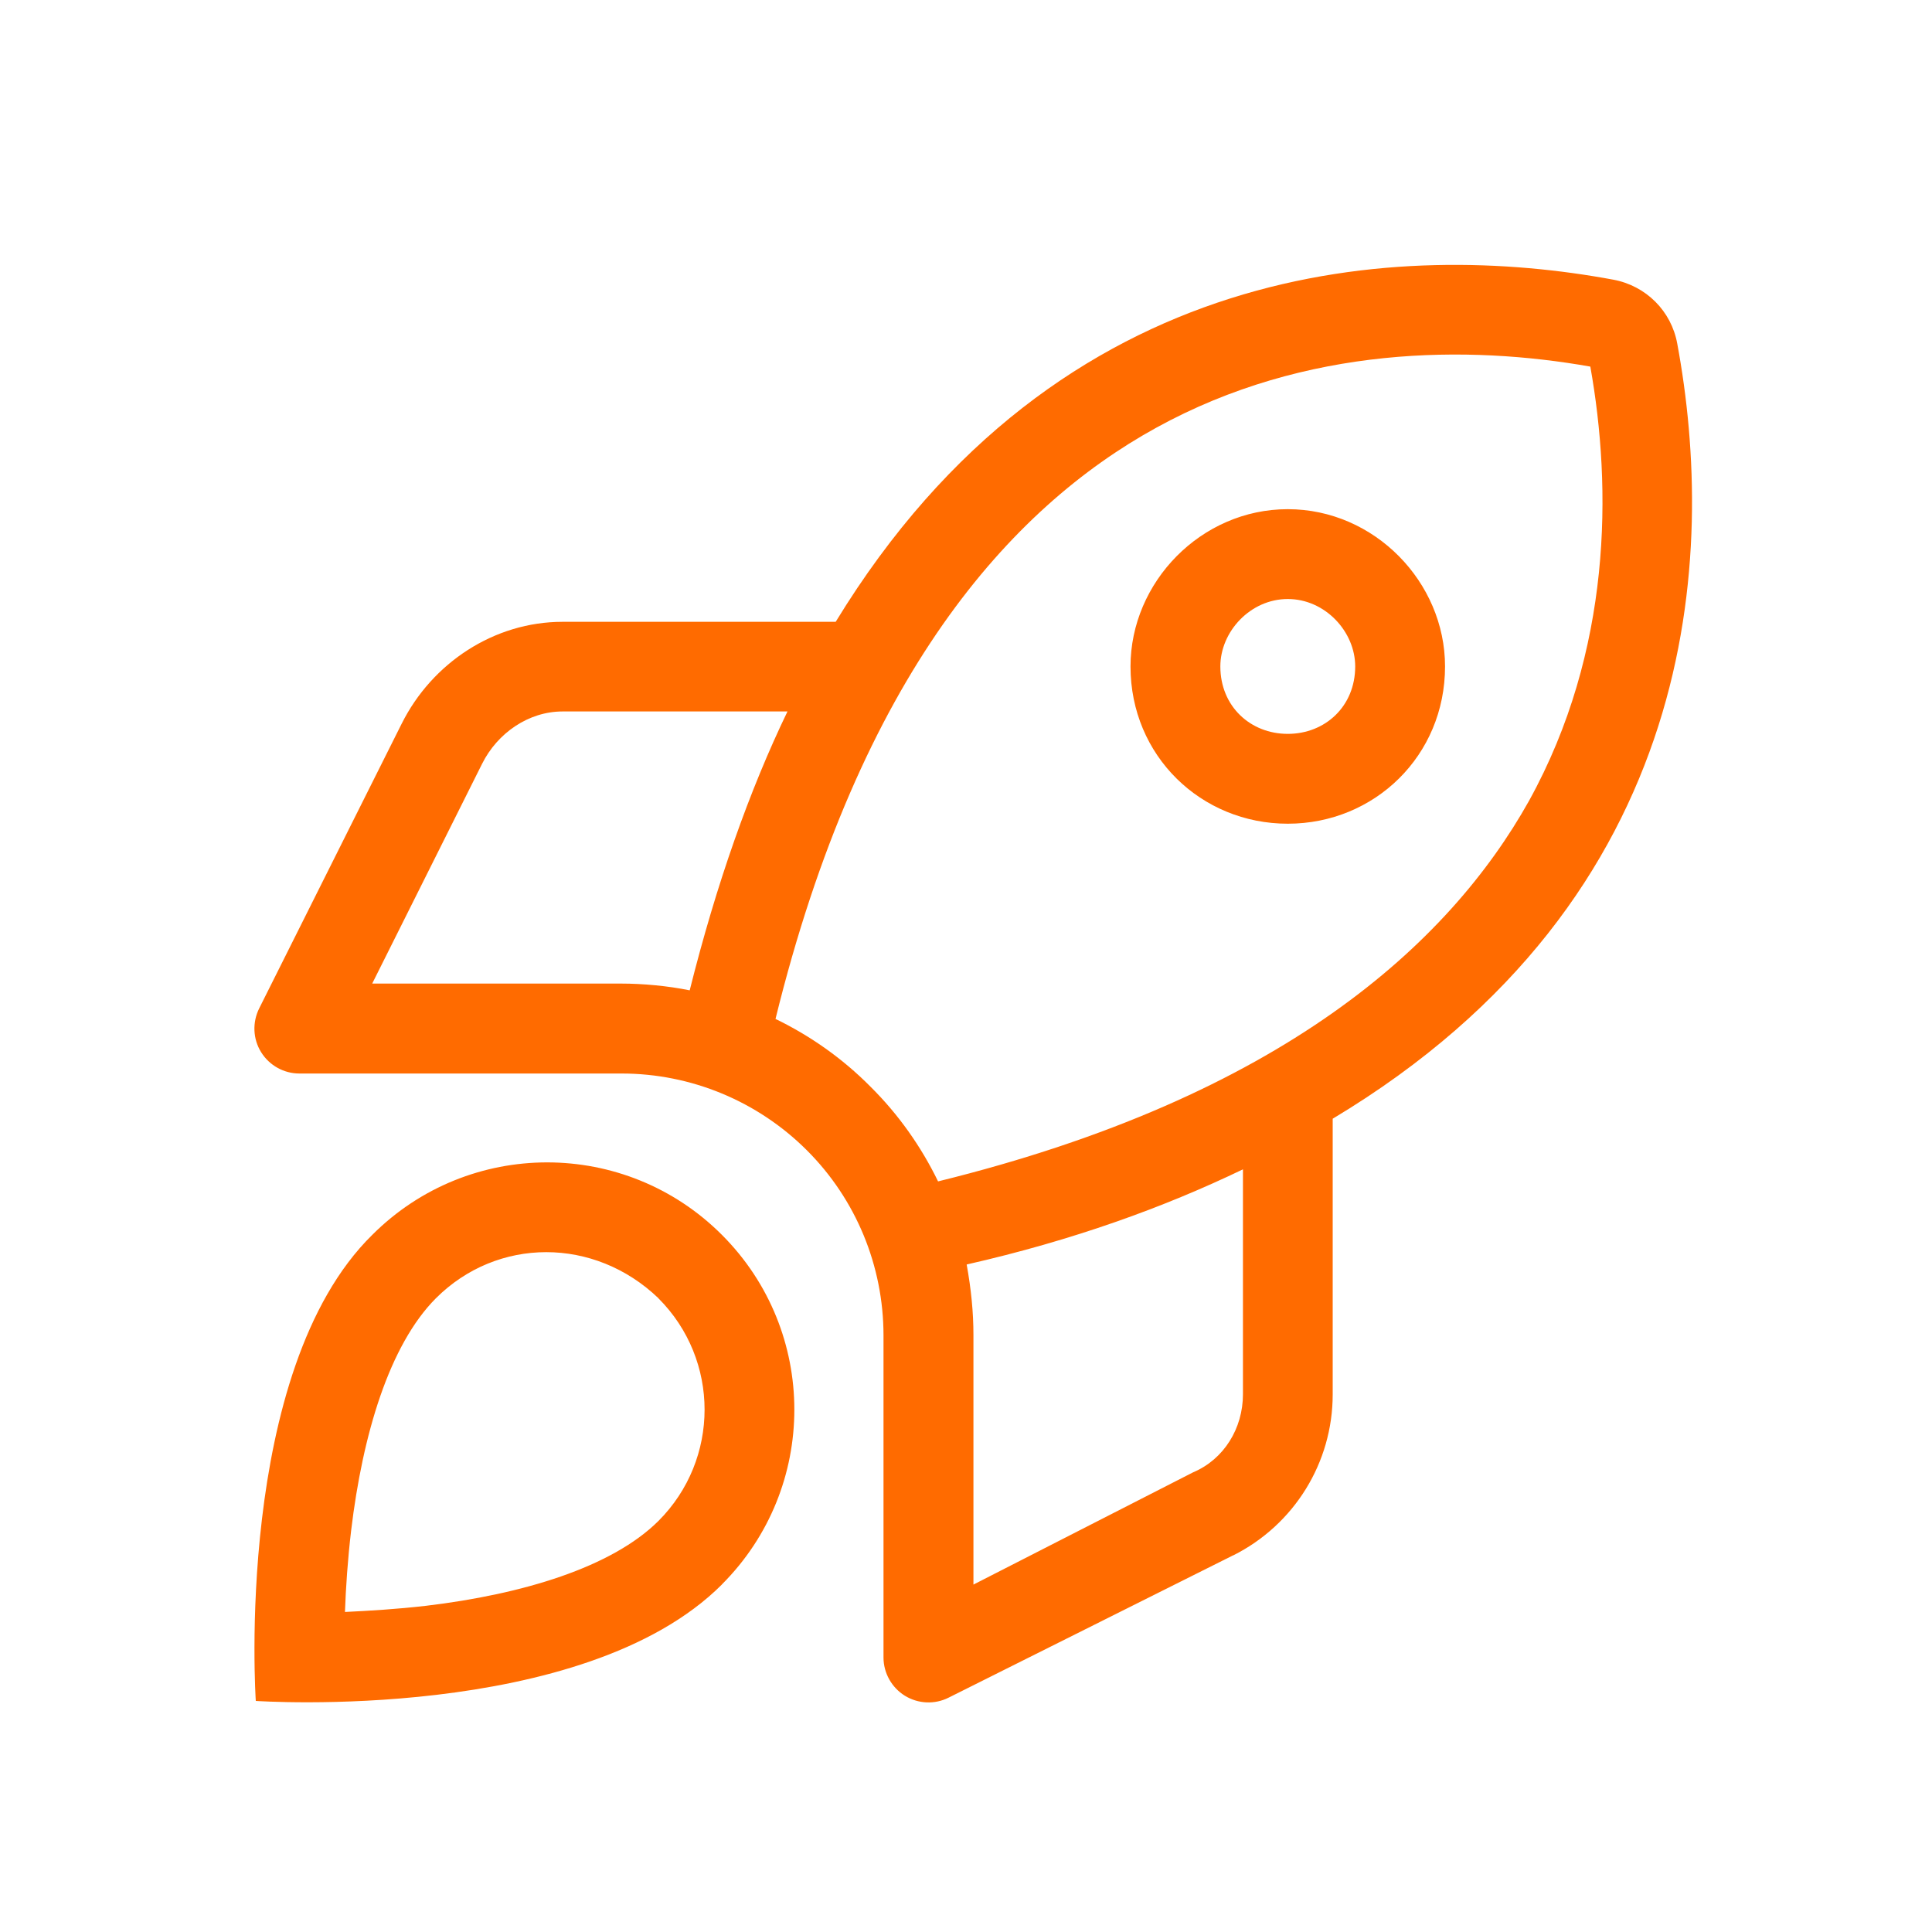 <?xml version="1.0" encoding="UTF-8"?><svg id="Ebene_1" xmlns="http://www.w3.org/2000/svg" viewBox="0 0 200 200"><defs><style>.cls-1{fill:#ff6b00;stroke-width:0px;}</style></defs><path class="cls-1" d="m74.74,164.02c-14.39,14.39-48.26,12.06-48.26,12.06,0,0-2.32-34.13,12.06-48.25,10-10,26.2-10,36.19,0,10,10,10,26.19,0,36.19Zm52.93-3.02l-29.47,14.74c-1.45.73-3.17.64-4.53-.2s-2.21-2.35-2.21-3.95v-33.34c0-7.21-2.85-14.1-7.94-19.18s-11.98-7.94-19.18-7.94H30.99c-1.61,0-3.11-.84-3.96-2.21-.85-1.37-.92-3.08-.2-4.53l14.75-29.47c3.15-6.31,9.59-10.55,16.65-10.55h28.28c23.22-38.03,58.86-39.43,80.49-35.42,3.4.63,6.02,3.25,6.63,6.63,4.01,21.63,2.62,57.27-35.67,80.23v28.54c0,7.06-3.98,13.49-10.29,16.66Zm-59.5-26.6c-6.63-6.37-16.68-6.37-23.05,0-4.81,4.83-7.58,14.07-8.77,24.04-.36,3.05-.55,5.9-.64,8.43,2.5-.12,5.37-.29,8.4-.64,9.98-1.19,19.22-3.98,24.05-8.78,6.37-6.37,6.37-16.68,0-23.05Zm3.23-31.89c2.76-11.02,6.19-20.72,10.12-28.86h-23.28c-3.53,0-6.75,2.24-8.33,5.41l-11.38,22.76h25.81c2.15,0,4.77.23,7.06.7Zm25.7,19.79c35.55-8.75,52.87-24.53,61.19-39.41,8.58-15.55,8.58-32.38,6.34-44.94-12.56-2.22-29.39-2.23-44.94,6.33-15.14,8.33-30.67,25.65-39.41,61.2,3.6,1.74,6.95,4.1,9.82,7,2.91,2.88,5.26,6.22,7.01,9.82Zm3.66,41.74l22.76-11.63c3.17-1.34,5.15-4.53,5.15-8.08v-23.28c-8.14,3.92-17.59,7.35-28.6,9.85.46,2.56.7,4.91.7,7.32v25.81Zm48.83-95.05c0,9.24-7.3,16.28-16.28,16.28s-16.28-7.03-16.28-16.28c0-8.72,7.3-16.28,16.28-16.28s16.28,7.56,16.28,16.28Zm-16.28,6.98c3.87,0,6.98-2.85,6.98-6.98,0-3.6-3.11-6.98-6.98-6.98s-6.98,3.37-6.98,6.98c0,4.13,3.11,6.98,6.98,6.98Z"/></svg>